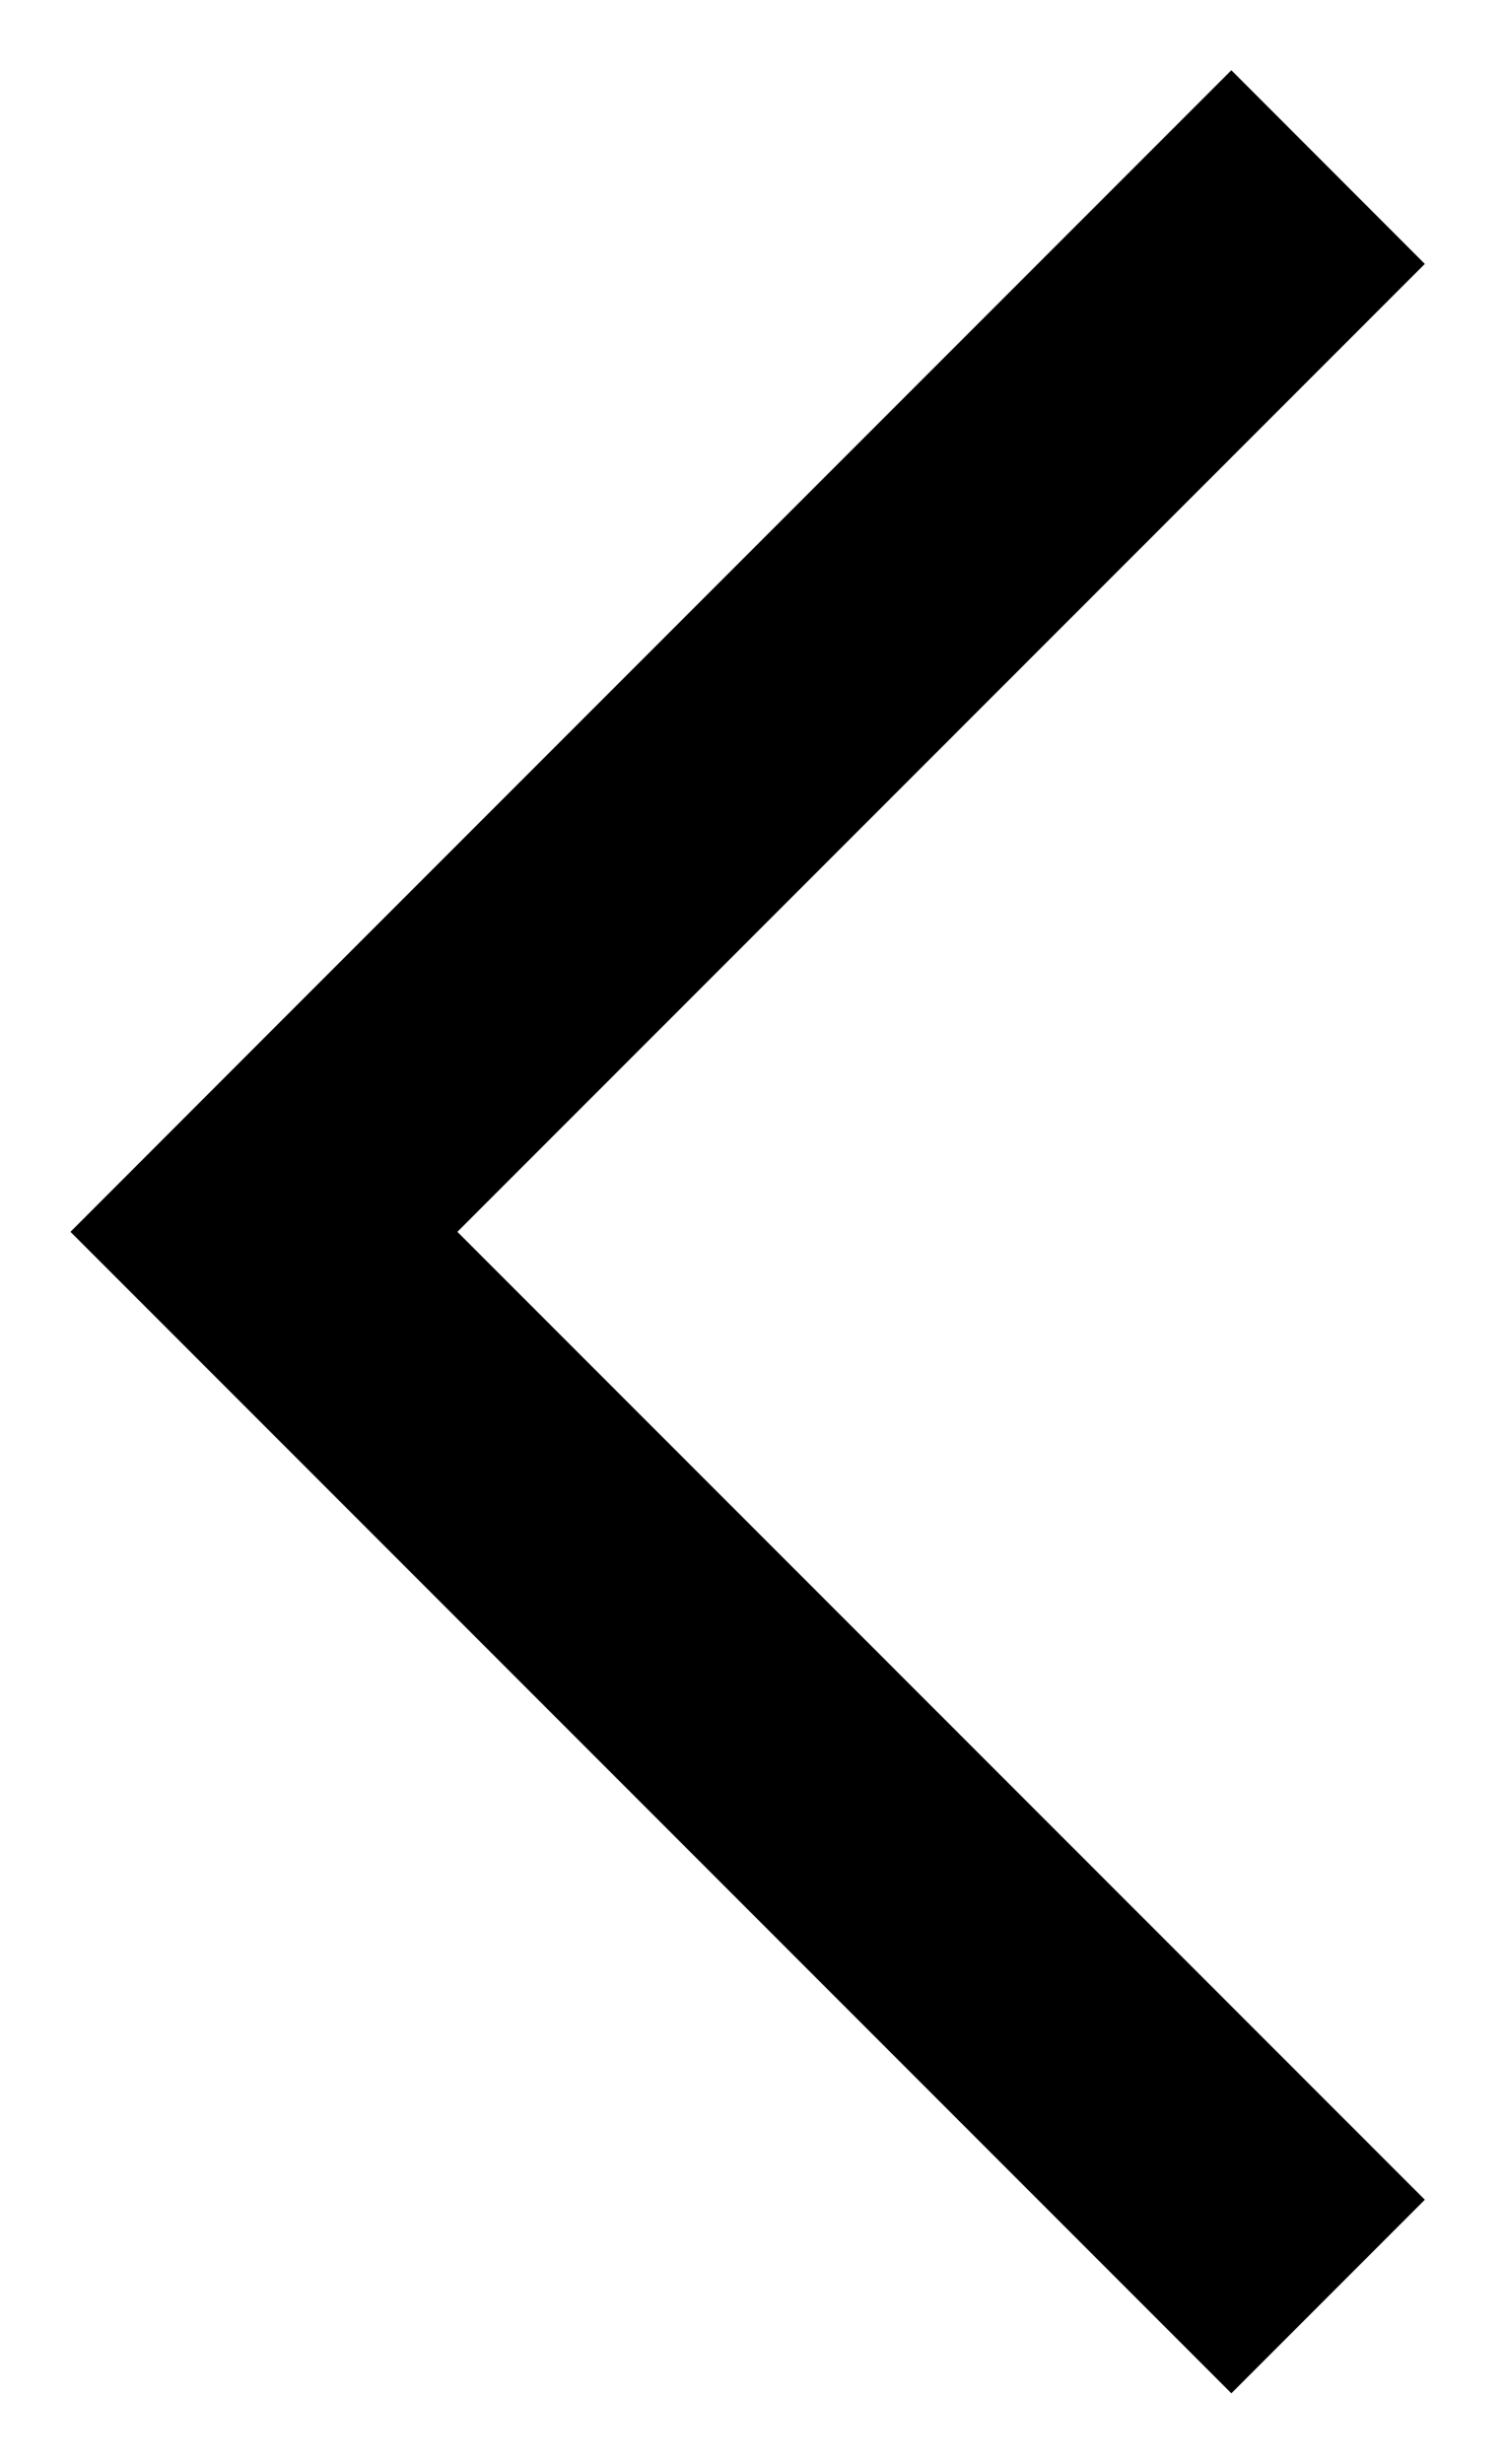 <svg 
 xmlns="http://www.w3.org/2000/svg"
 xmlns:xlink="http://www.w3.org/1999/xlink"
 width="11px" height="18px">
<path fill-rule="evenodd"
 d="M10.414,16.070 L9.000,17.484 L1.929,10.413 L1.929,10.413 L0.515,8.999 L1.929,7.584 L1.929,7.584 L9.000,0.513 L10.414,1.928 L3.343,8.999 L10.414,16.070 Z"/>
</svg>
